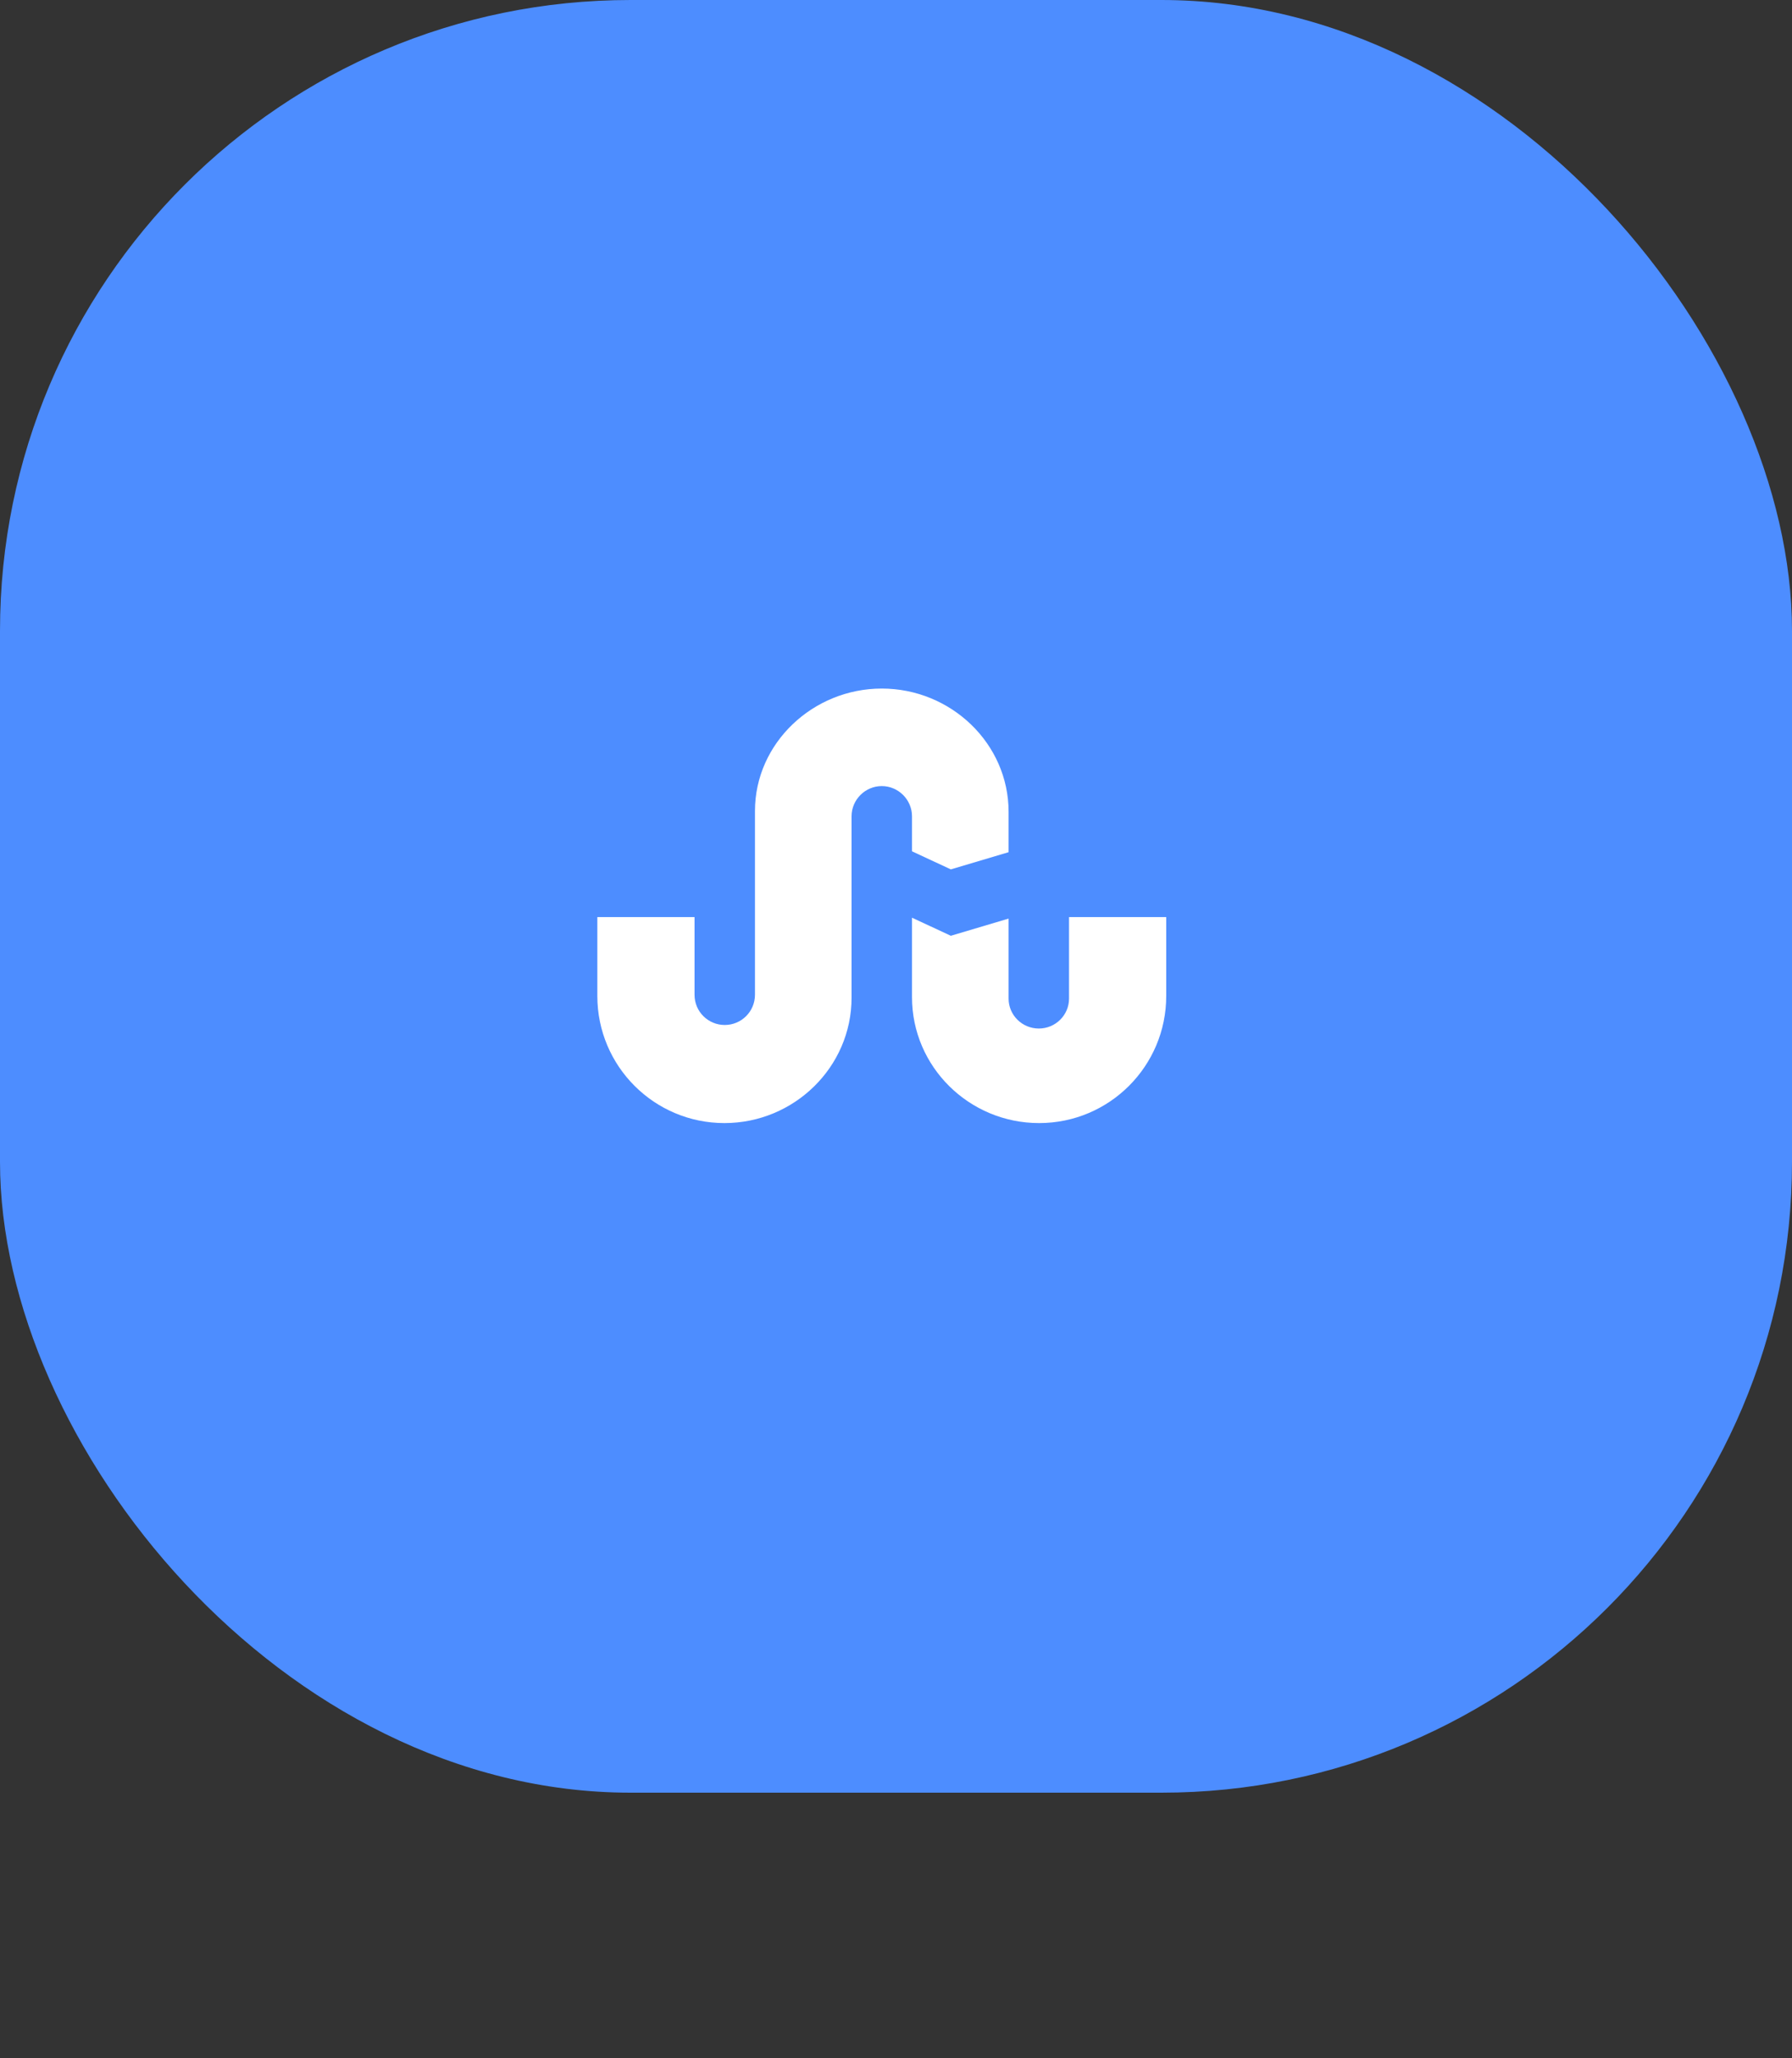 <svg width="54" height="62" viewBox="0 0 54 62" fill="none" xmlns="http://www.w3.org/2000/svg">
<rect x="0" y="0" width="54" height="62" fill="#333333" stroke="none"/>
<rect width="54" height="54" rx="19" fill="#4D8DFF"/>
<path d="M27.482 25.643L28.652 26.188L30.393 25.67V24.455C30.393 22.393 28.652 20.741 26.571 20.741C24.5 20.741 22.75 22.384 22.75 24.429V29.964C22.75 30.473 22.339 30.875 21.839 30.875C21.339 30.875 20.929 30.473 20.929 29.964V27.625H18C18 29.973 18 30 18 30C18 32.116 19.714 33.83 21.83 33.83C23.929 33.83 25.661 32.143 25.661 30.054V24.589C25.661 24.089 26.071 23.679 26.571 23.679C27.071 23.679 27.482 24.089 27.482 24.589V25.643ZM32.214 27.625V30.08C32.214 30.58 31.804 30.982 31.304 30.982C30.804 30.982 30.393 30.58 30.393 30.08V27.67L28.652 28.188L27.482 27.643V30.036C27.482 32.134 29.205 33.83 31.312 33.83C33.429 33.83 35.143 32.116 35.143 30C35.143 30 35.143 29.973 35.143 27.625H32.214Z" fill="white"/>
</svg>

